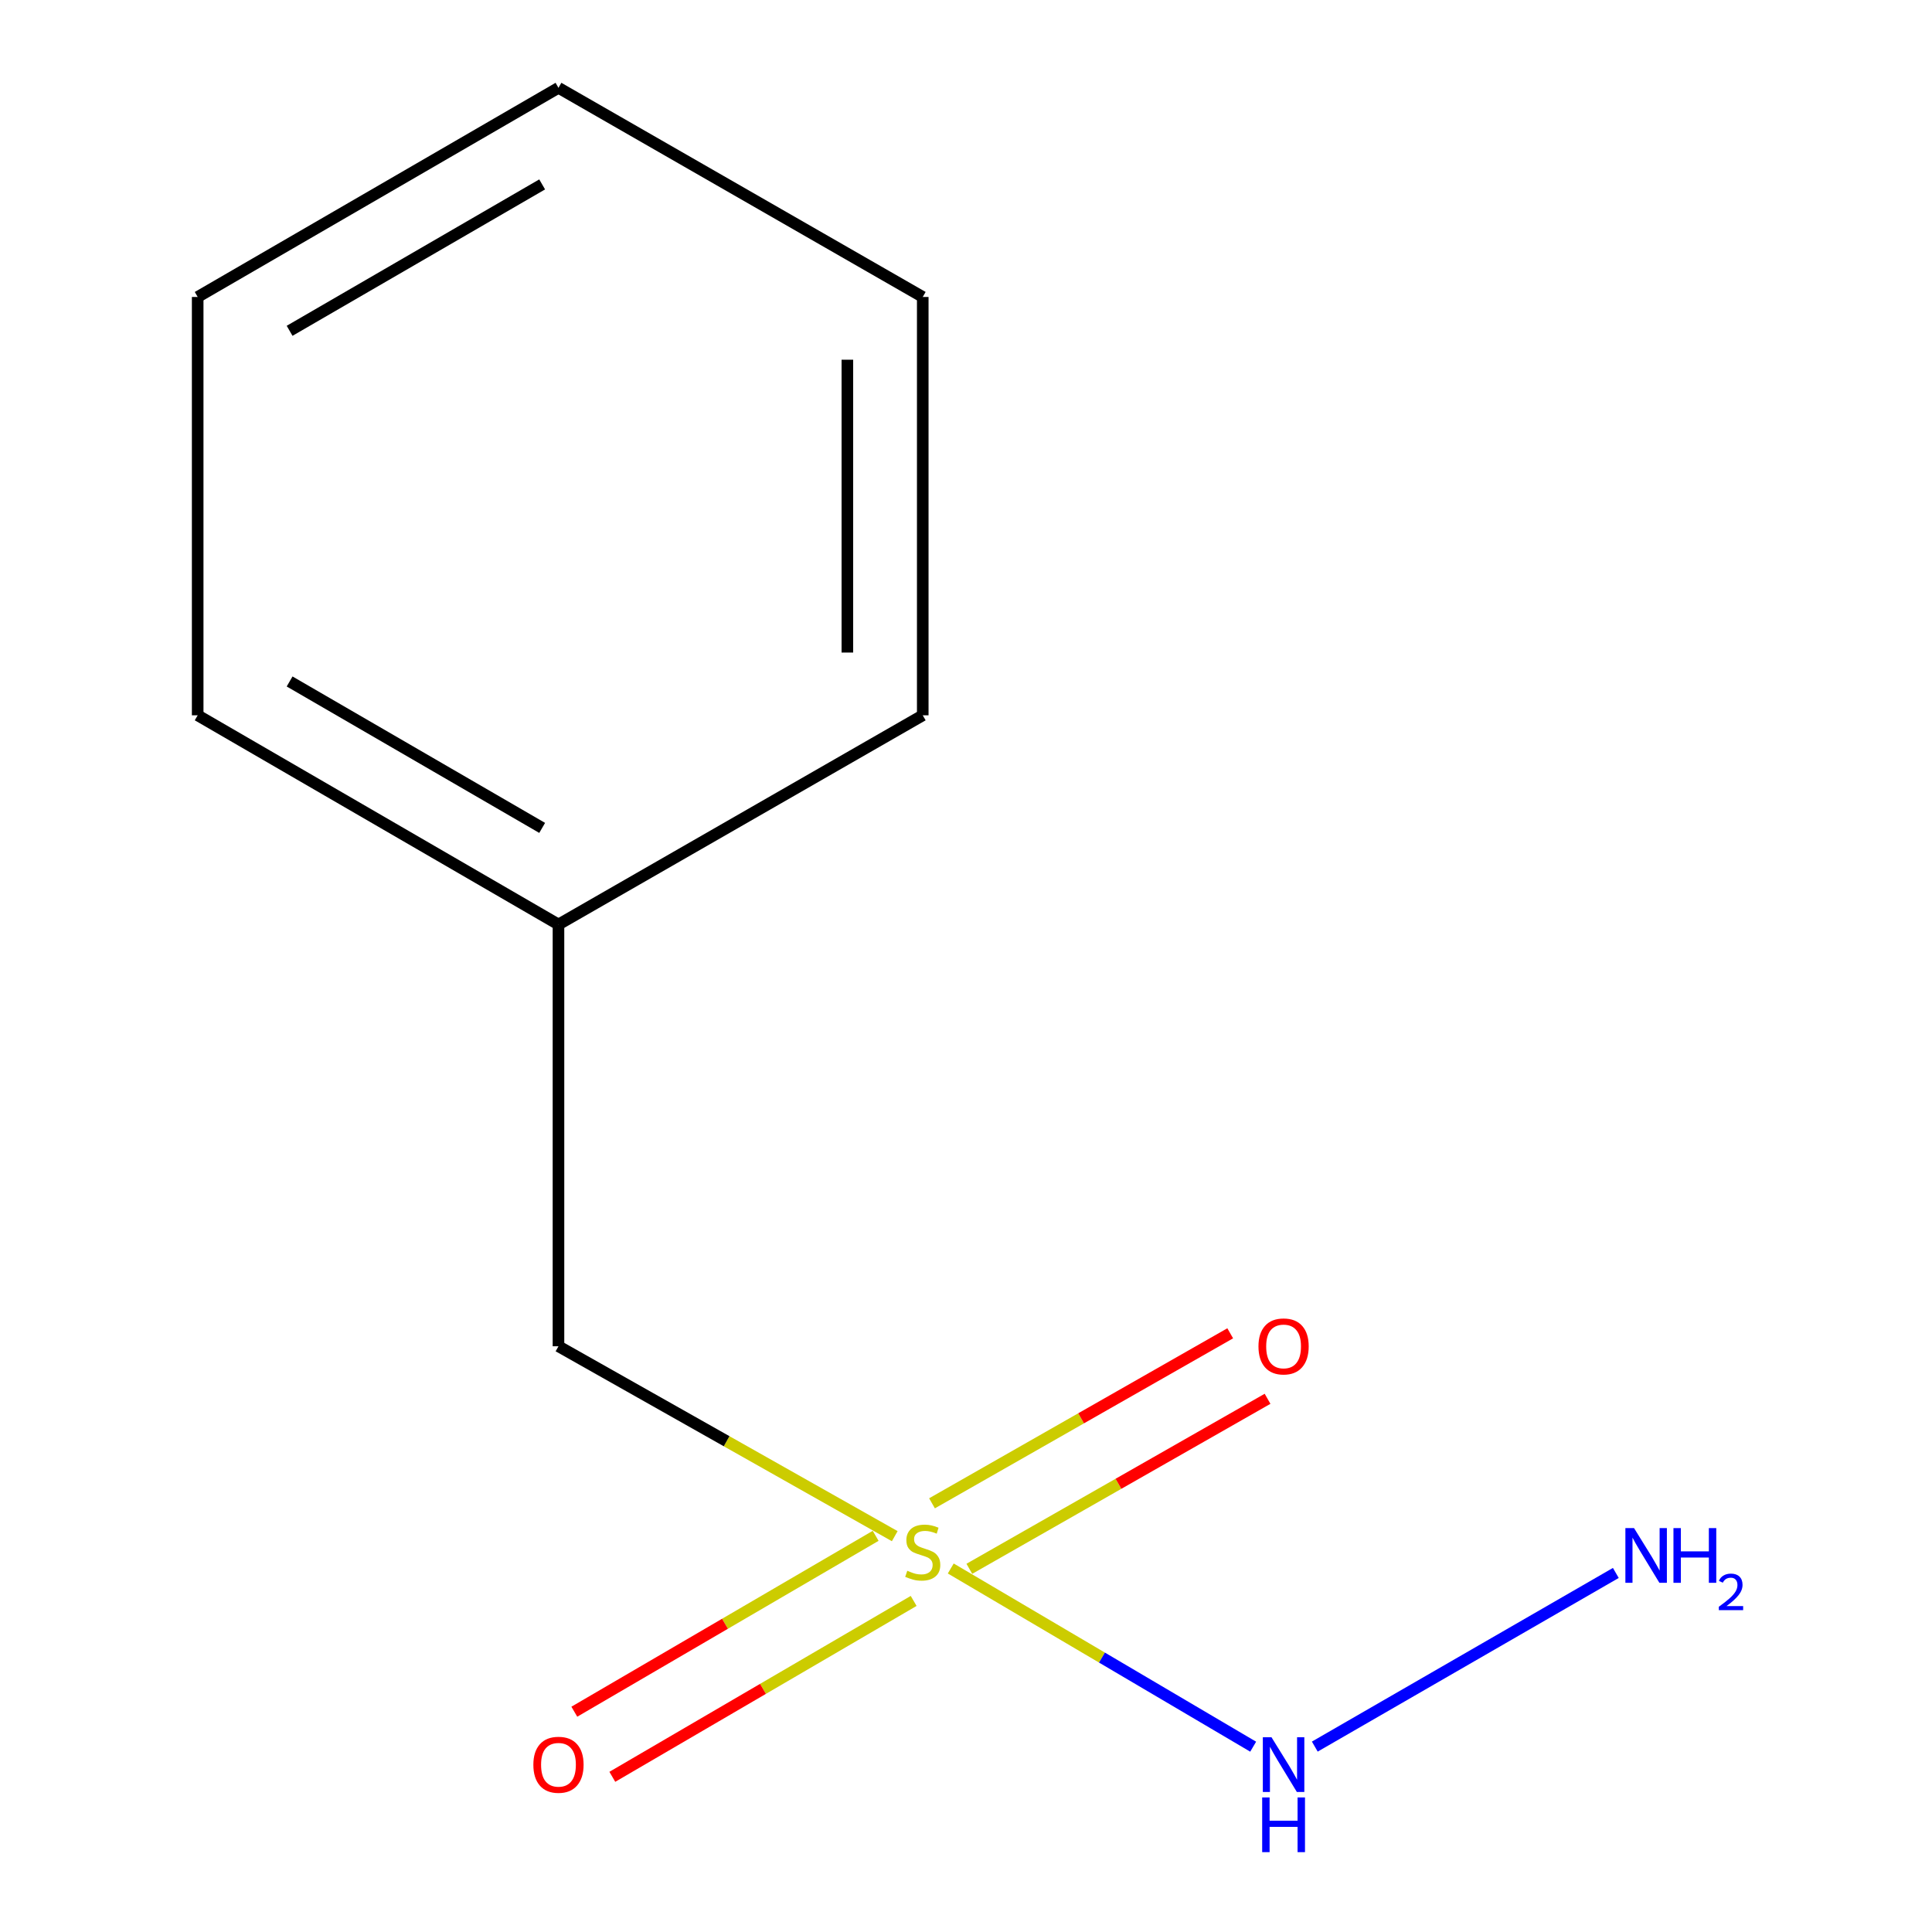 <?xml version='1.0' encoding='iso-8859-1'?>
<svg version='1.1' baseProfile='full'
              xmlns='http://www.w3.org/2000/svg'
                      xmlns:rdkit='http://www.rdkit.org/xml'
                      xmlns:xlink='http://www.w3.org/1999/xlink'
                  xml:space='preserve'
width='1000px' height='1000px' viewBox='0 0 1000 1000'>
<!-- END OF HEADER -->
<rect style='opacity:1.0;fill:#FFFFFF;stroke:none' width='1000' height='1000' x='0' y='0'> </rect>
<path class='bond-0' d='M 492.111,811.846 L 570.376,857.964' style='fill:none;fill-rule:evenodd;stroke:#CCCC00;stroke-width:6px;stroke-linecap:butt;stroke-linejoin:miter;stroke-opacity:1' />
<path class='bond-0' d='M 570.376,857.964 L 648.641,904.082' style='fill:none;fill-rule:evenodd;stroke:#0000FF;stroke-width:6px;stroke-linecap:butt;stroke-linejoin:miter;stroke-opacity:1' />
<path class='bond-1' d='M 453.239,794.939 L 375.253,840.459' style='fill:none;fill-rule:evenodd;stroke:#CCCC00;stroke-width:6px;stroke-linecap:butt;stroke-linejoin:miter;stroke-opacity:1' />
<path class='bond-1' d='M 375.253,840.459 L 297.268,885.979' style='fill:none;fill-rule:evenodd;stroke:#FF0000;stroke-width:6px;stroke-linecap:butt;stroke-linejoin:miter;stroke-opacity:1' />
<path class='bond-1' d='M 472.908,828.637 L 394.923,874.157' style='fill:none;fill-rule:evenodd;stroke:#CCCC00;stroke-width:6px;stroke-linecap:butt;stroke-linejoin:miter;stroke-opacity:1' />
<path class='bond-1' d='M 394.923,874.157 L 316.937,919.677' style='fill:none;fill-rule:evenodd;stroke:#FF0000;stroke-width:6px;stroke-linecap:butt;stroke-linejoin:miter;stroke-opacity:1' />
<path class='bond-2' d='M 501.729,812.01 L 578.906,768.011' style='fill:none;fill-rule:evenodd;stroke:#CCCC00;stroke-width:6px;stroke-linecap:butt;stroke-linejoin:miter;stroke-opacity:1' />
<path class='bond-2' d='M 578.906,768.011 L 656.084,724.012' style='fill:none;fill-rule:evenodd;stroke:#FF0000;stroke-width:6px;stroke-linecap:butt;stroke-linejoin:miter;stroke-opacity:1' />
<path class='bond-2' d='M 482.404,778.113 L 559.582,734.114' style='fill:none;fill-rule:evenodd;stroke:#CCCC00;stroke-width:6px;stroke-linecap:butt;stroke-linejoin:miter;stroke-opacity:1' />
<path class='bond-2' d='M 559.582,734.114 L 636.759,690.115' style='fill:none;fill-rule:evenodd;stroke:#FF0000;stroke-width:6px;stroke-linecap:butt;stroke-linejoin:miter;stroke-opacity:1' />
<path class='bond-3' d='M 463.118,795.118 L 376.092,745.972' style='fill:none;fill-rule:evenodd;stroke:#CCCC00;stroke-width:6px;stroke-linecap:butt;stroke-linejoin:miter;stroke-opacity:1' />
<path class='bond-3' d='M 376.092,745.972 L 289.065,696.825' style='fill:none;fill-rule:evenodd;stroke:#000000;stroke-width:6px;stroke-linecap:butt;stroke-linejoin:miter;stroke-opacity:1' />
<path class='bond-4' d='M 680.536,904.036 L 836.348,814.153' style='fill:none;fill-rule:evenodd;stroke:#0000FF;stroke-width:6px;stroke-linecap:butt;stroke-linejoin:miter;stroke-opacity:1' />
<path class='bond-5' d='M 289.065,696.825 L 289.065,478.517' style='fill:none;fill-rule:evenodd;stroke:#000000;stroke-width:6px;stroke-linecap:butt;stroke-linejoin:miter;stroke-opacity:1' />
<path class='bond-6' d='M 289.065,478.517 L 102.318,370.24' style='fill:none;fill-rule:evenodd;stroke:#000000;stroke-width:6px;stroke-linecap:butt;stroke-linejoin:miter;stroke-opacity:1' />
<path class='bond-6' d='M 280.625,428.52 L 149.902,352.727' style='fill:none;fill-rule:evenodd;stroke:#000000;stroke-width:6px;stroke-linecap:butt;stroke-linejoin:miter;stroke-opacity:1' />
<path class='bond-7' d='M 289.065,478.517 L 477.612,370.24' style='fill:none;fill-rule:evenodd;stroke:#000000;stroke-width:6px;stroke-linecap:butt;stroke-linejoin:miter;stroke-opacity:1' />
<path class='bond-8' d='M 102.318,370.24 L 102.318,153.709' style='fill:none;fill-rule:evenodd;stroke:#000000;stroke-width:6px;stroke-linecap:butt;stroke-linejoin:miter;stroke-opacity:1' />
<path class='bond-9' d='M 477.612,370.24 L 477.612,153.709' style='fill:none;fill-rule:evenodd;stroke:#000000;stroke-width:6px;stroke-linecap:butt;stroke-linejoin:miter;stroke-opacity:1' />
<path class='bond-9' d='M 438.593,337.761 L 438.593,186.189' style='fill:none;fill-rule:evenodd;stroke:#000000;stroke-width:6px;stroke-linecap:butt;stroke-linejoin:miter;stroke-opacity:1' />
<path class='bond-11' d='M 102.318,153.709 L 289.065,45.455' style='fill:none;fill-rule:evenodd;stroke:#000000;stroke-width:6px;stroke-linecap:butt;stroke-linejoin:miter;stroke-opacity:1' />
<path class='bond-11' d='M 149.899,171.228 L 280.622,95.45' style='fill:none;fill-rule:evenodd;stroke:#000000;stroke-width:6px;stroke-linecap:butt;stroke-linejoin:miter;stroke-opacity:1' />
<path class='bond-10' d='M 477.612,153.709 L 289.065,45.455' style='fill:none;fill-rule:evenodd;stroke:#000000;stroke-width:6px;stroke-linecap:butt;stroke-linejoin:miter;stroke-opacity:1' />
<path  class='atom-0' d='M 469.612 813.022
Q 469.932 813.142, 471.252 813.702
Q 472.572 814.262, 474.012 814.622
Q 475.492 814.942, 476.932 814.942
Q 479.612 814.942, 481.172 813.662
Q 482.732 812.342, 482.732 810.062
Q 482.732 808.502, 481.932 807.542
Q 481.172 806.582, 479.972 806.062
Q 478.772 805.542, 476.772 804.942
Q 474.252 804.182, 472.732 803.462
Q 471.252 802.742, 470.172 801.222
Q 469.132 799.702, 469.132 797.142
Q 469.132 793.582, 471.532 791.382
Q 473.972 789.182, 478.772 789.182
Q 482.052 789.182, 485.772 790.742
L 484.852 793.822
Q 481.452 792.422, 478.892 792.422
Q 476.132 792.422, 474.612 793.582
Q 473.092 794.702, 473.132 796.662
Q 473.132 798.182, 473.892 799.102
Q 474.692 800.022, 475.812 800.542
Q 476.972 801.062, 478.892 801.662
Q 481.452 802.462, 482.972 803.262
Q 484.492 804.062, 485.572 805.702
Q 486.692 807.302, 486.692 810.062
Q 486.692 813.982, 484.052 816.102
Q 481.452 818.182, 477.092 818.182
Q 474.572 818.182, 472.652 817.622
Q 470.772 817.102, 468.532 816.182
L 469.612 813.022
' fill='#CCCC00'/>
<path  class='atom-1' d='M 658.12 899.196
L 667.4 914.196
Q 668.32 915.676, 669.8 918.356
Q 671.28 921.036, 671.36 921.196
L 671.36 899.196
L 675.12 899.196
L 675.12 927.516
L 671.24 927.516
L 661.28 911.116
Q 660.12 909.196, 658.88 906.996
Q 657.68 904.796, 657.32 904.116
L 657.32 927.516
L 653.64 927.516
L 653.64 899.196
L 658.12 899.196
' fill='#0000FF'/>
<path  class='atom-1' d='M 653.3 930.348
L 657.14 930.348
L 657.14 942.388
L 671.62 942.388
L 671.62 930.348
L 675.46 930.348
L 675.46 958.668
L 671.62 958.668
L 671.62 945.588
L 657.14 945.588
L 657.14 958.668
L 653.3 958.668
L 653.3 930.348
' fill='#0000FF'/>
<path  class='atom-2' d='M 276.065 913.436
Q 276.065 906.636, 279.425 902.836
Q 282.785 899.036, 289.065 899.036
Q 295.345 899.036, 298.705 902.836
Q 302.065 906.636, 302.065 913.436
Q 302.065 920.316, 298.665 924.236
Q 295.265 928.116, 289.065 928.116
Q 282.825 928.116, 279.425 924.236
Q 276.065 920.356, 276.065 913.436
M 289.065 924.916
Q 293.385 924.916, 295.705 922.036
Q 298.065 919.116, 298.065 913.436
Q 298.065 907.876, 295.705 905.076
Q 293.385 902.236, 289.065 902.236
Q 284.745 902.236, 282.385 905.036
Q 280.065 907.836, 280.065 913.436
Q 280.065 919.156, 282.385 922.036
Q 284.745 924.916, 289.065 924.916
' fill='#FF0000'/>
<path  class='atom-3' d='M 651.38 696.905
Q 651.38 690.105, 654.74 686.305
Q 658.1 682.505, 664.38 682.505
Q 670.66 682.505, 674.02 686.305
Q 677.38 690.105, 677.38 696.905
Q 677.38 703.785, 673.98 707.705
Q 670.58 711.585, 664.38 711.585
Q 658.14 711.585, 654.74 707.705
Q 651.38 703.825, 651.38 696.905
M 664.38 708.385
Q 668.7 708.385, 671.02 705.505
Q 673.38 702.585, 673.38 696.905
Q 673.38 691.345, 671.02 688.545
Q 668.7 685.705, 664.38 685.705
Q 660.06 685.705, 657.7 688.505
Q 655.38 691.305, 655.38 696.905
Q 655.38 702.625, 657.7 705.505
Q 660.06 708.385, 664.38 708.385
' fill='#FF0000'/>
<path  class='atom-5' d='M 845.778 790.942
L 855.058 805.942
Q 855.978 807.422, 857.458 810.102
Q 858.938 812.782, 859.018 812.942
L 859.018 790.942
L 862.778 790.942
L 862.778 819.262
L 858.898 819.262
L 848.938 802.862
Q 847.778 800.942, 846.538 798.742
Q 845.338 796.542, 844.978 795.862
L 844.978 819.262
L 841.298 819.262
L 841.298 790.942
L 845.778 790.942
' fill='#0000FF'/>
<path  class='atom-5' d='M 866.178 790.942
L 870.018 790.942
L 870.018 802.982
L 884.498 802.982
L 884.498 790.942
L 888.338 790.942
L 888.338 819.262
L 884.498 819.262
L 884.498 806.182
L 870.018 806.182
L 870.018 819.262
L 866.178 819.262
L 866.178 790.942
' fill='#0000FF'/>
<path  class='atom-5' d='M 889.71 818.268
Q 890.397 816.499, 892.034 815.522
Q 893.67 814.519, 895.941 814.519
Q 898.766 814.519, 900.35 816.05
Q 901.934 817.582, 901.934 820.301
Q 901.934 823.073, 899.874 825.66
Q 897.842 828.247, 893.618 831.31
L 902.25 831.31
L 902.25 833.422
L 889.658 833.422
L 889.658 831.653
Q 893.142 829.171, 895.202 827.323
Q 897.287 825.475, 898.29 823.812
Q 899.294 822.149, 899.294 820.433
Q 899.294 818.638, 898.396 817.634
Q 897.498 816.631, 895.941 816.631
Q 894.436 816.631, 893.433 817.238
Q 892.43 817.846, 891.717 819.192
L 889.71 818.268
' fill='#0000FF'/>
</svg>
